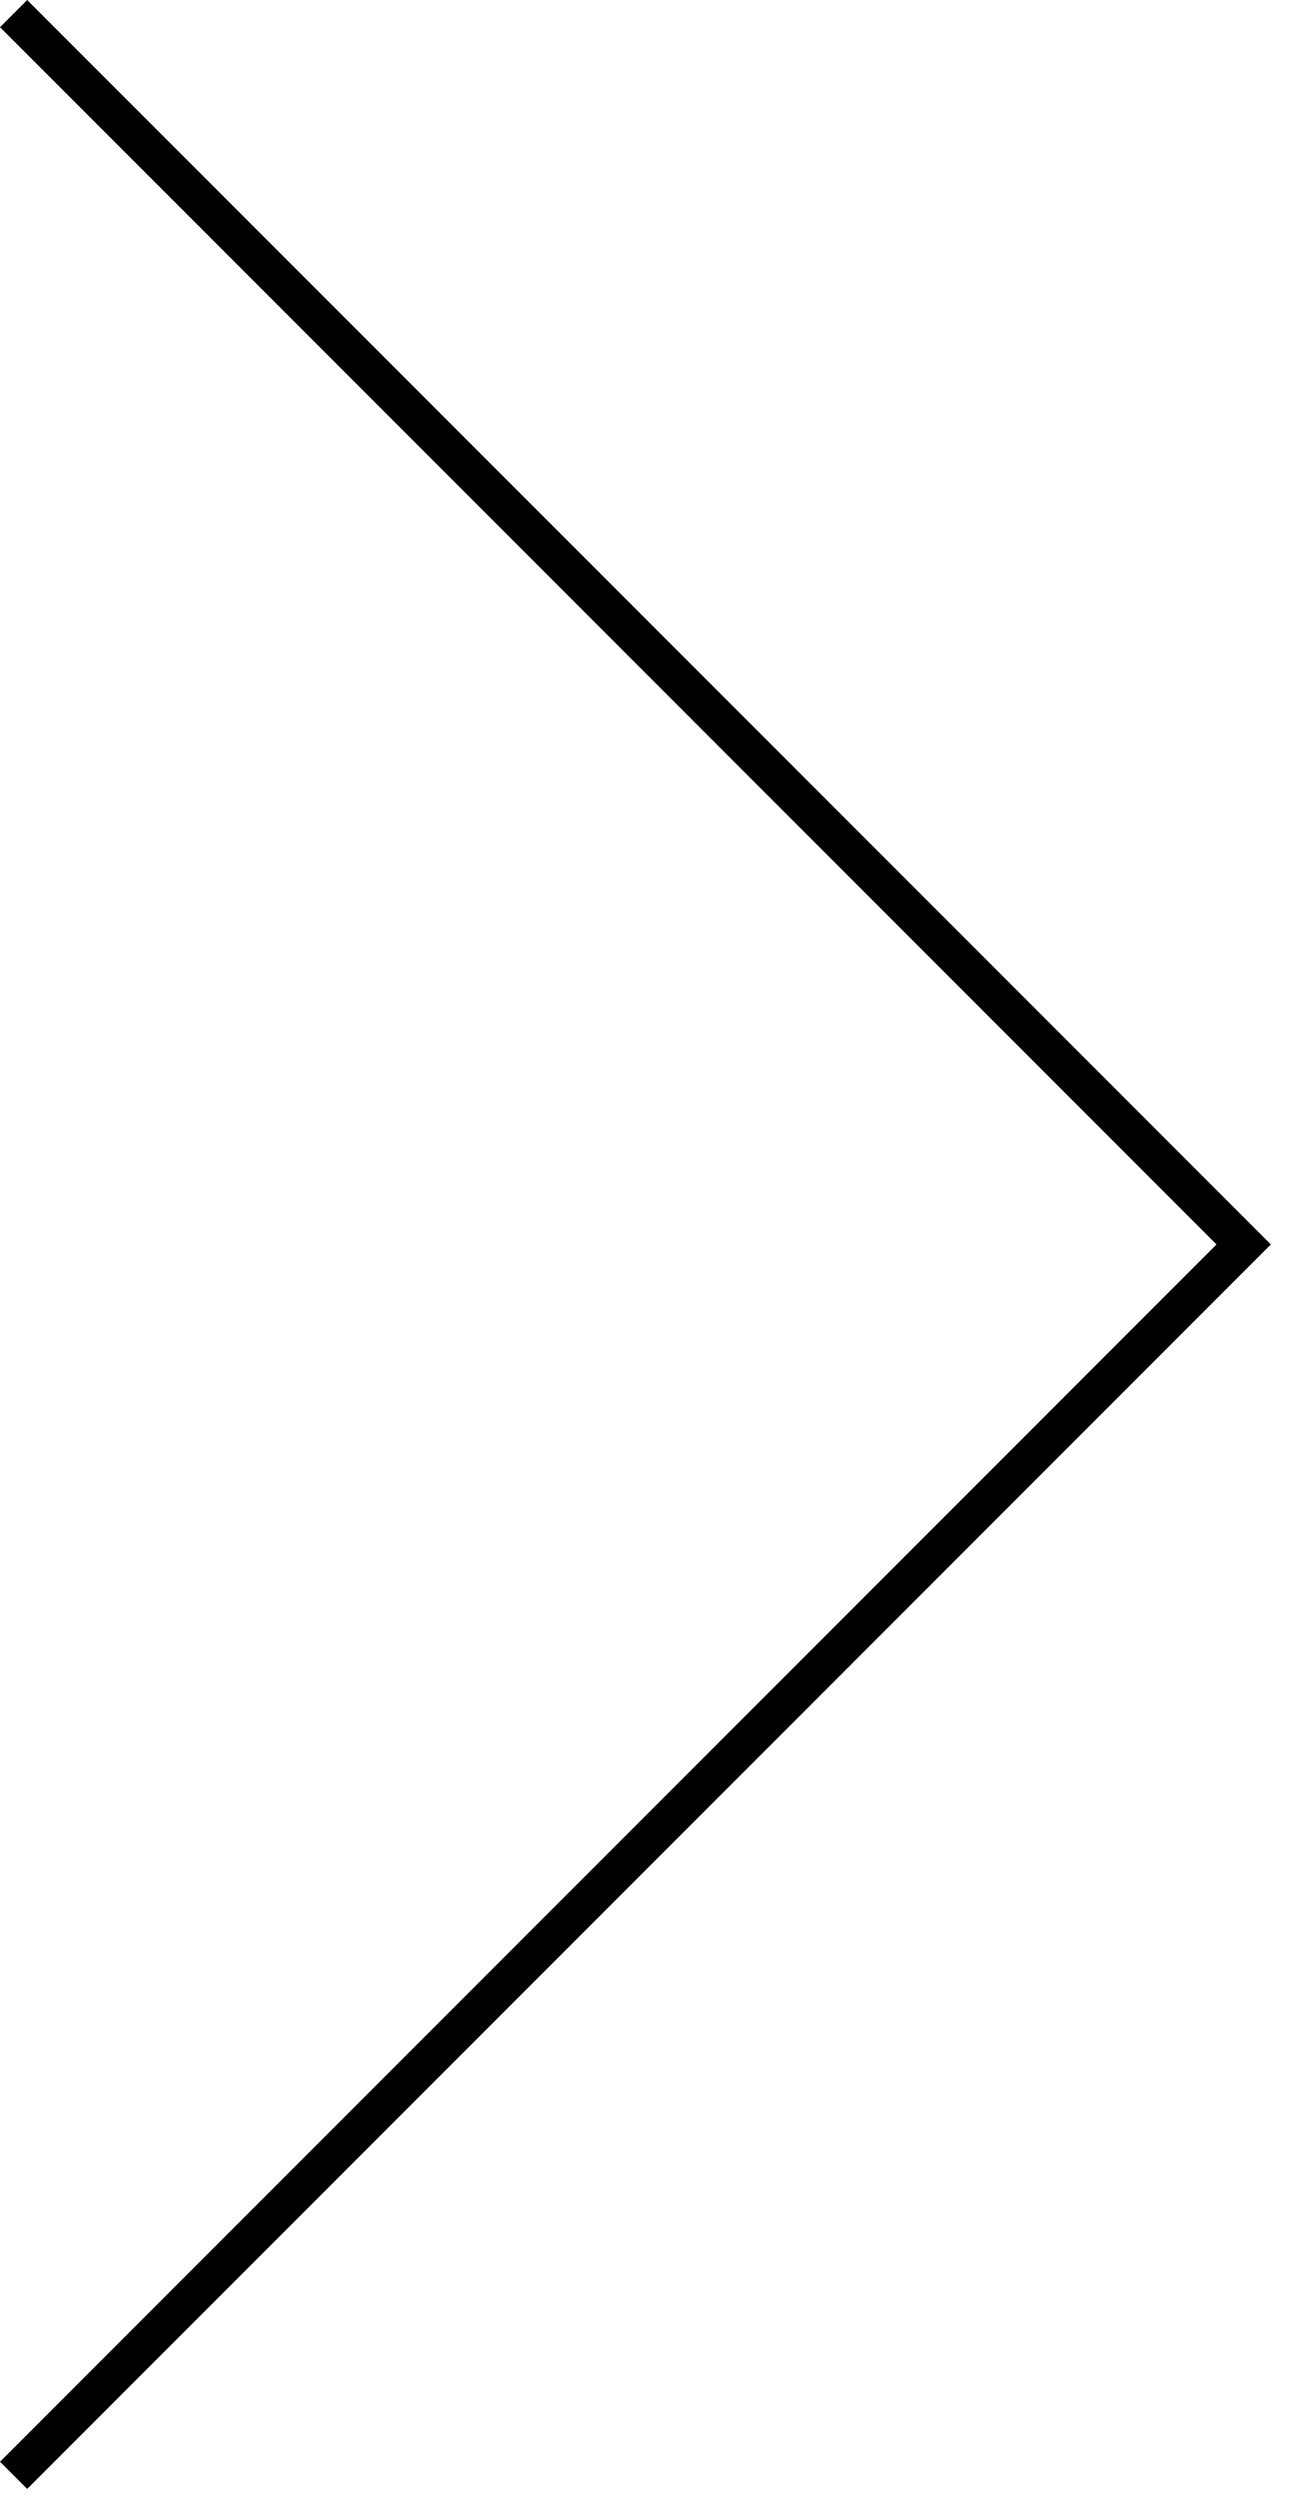 <?xml version="1.0" encoding="UTF-8"?> <svg xmlns="http://www.w3.org/2000/svg" width="34" height="65" viewBox="0 0 34 65" fill="none"><path d="M0.354 0.354L32.353 32.353L0.354 64.353" stroke="black"></path></svg> 